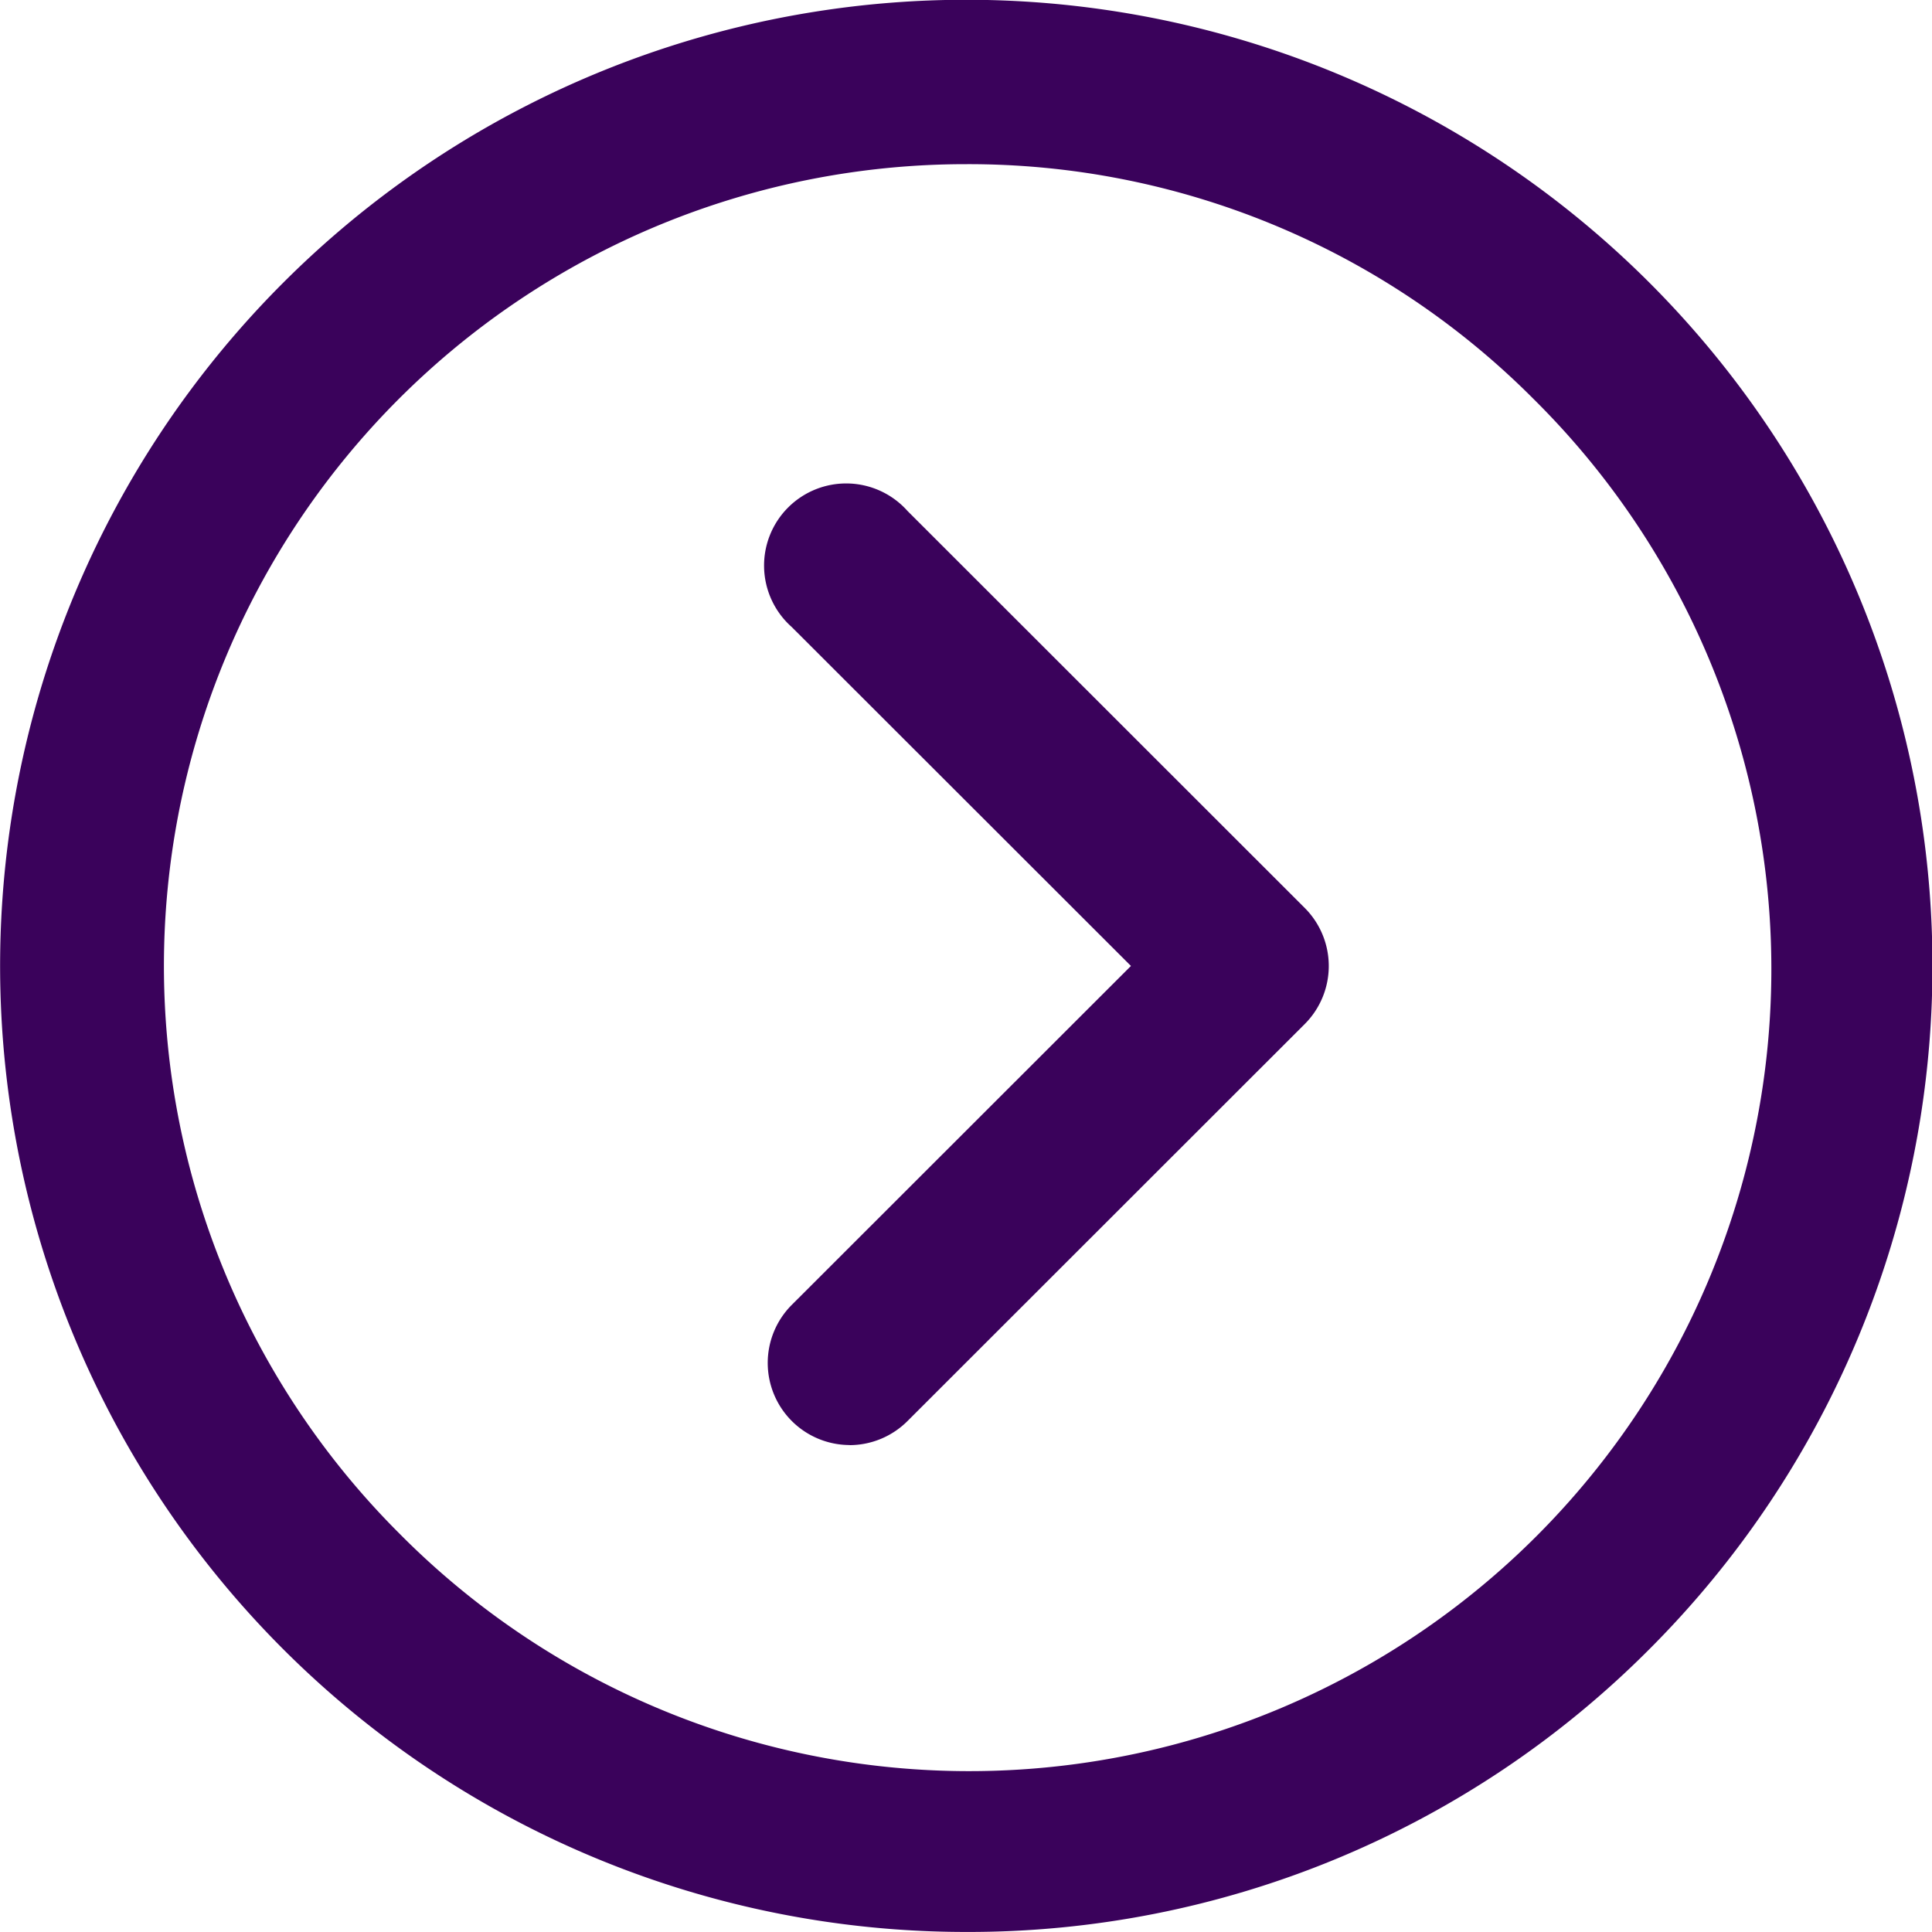 <?xml version="1.0" encoding="UTF-8"?> <svg xmlns="http://www.w3.org/2000/svg" xmlns:xlink="http://www.w3.org/1999/xlink" id="right-chevron-circle" width="40" height="40" viewBox="0 0 40 40"><defs><clipPath id="clip-path"><rect id="Rectangle_38" data-name="Rectangle 38" width="40" height="40" fill="#3a025b"></rect></clipPath></defs><g id="Group_66" data-name="Group 66" clip-path="url(#clip-path)"><path id="Path_152" data-name="Path 152" d="M20,40A20,20,0,0,1,5.862,5.856,20,20,0,0,1,34.152,34.142,19.888,19.888,0,0,1,20,40m0-36.6A16.6,16.6,0,0,0,8.261,31.743,16.607,16.607,0,1,0,31.746,8.257,16.5,16.5,0,0,0,20.005,3.4" transform="translate(0 -0.001)" fill="#3a025b"></path><path id="Path_153" data-name="Path 153" d="M11.055,25.773a1.7,1.7,0,0,1-1.2-2.9l7.024-7.019L9.854,8.835a1.7,1.7,0,1,1,2.4-2.4l8.225,8.22a1.7,1.7,0,0,1,0,2.4l-8.225,8.22a1.7,1.7,0,0,1-1.2.5" transform="translate(6.536 4.145)" fill="#3a025b"></path></g></svg> 
